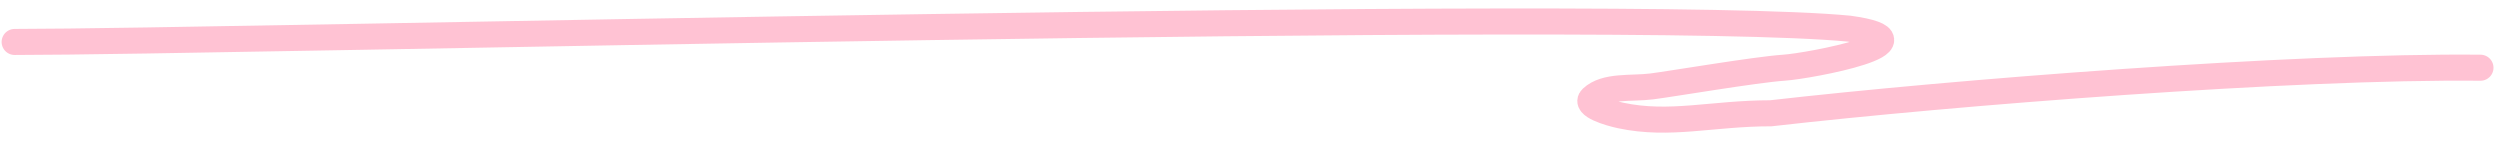 <?xml version="1.0" encoding="UTF-8"?> <svg xmlns="http://www.w3.org/2000/svg" width="160" height="9" viewBox="0 0 160 9" fill="none"> <path d="M158.75 4.334C146.755 4.209 124.978 5.921 113.333 7.25C109.583 7.25 106.881 8.062 103.725 7.391C102.994 7.236 101.37 6.754 101.877 6.278C102.76 5.451 104.413 5.694 105.71 5.531C106.936 5.377 112.385 4.451 114.167 4.333C115.808 4.225 124.219 2.64 118.333 1.833C103.821 0.435 14.796 2.685 0.937 2.685" stroke="#FFC2D3" stroke-width="1.667" stroke-linecap="round"></path> </svg> 